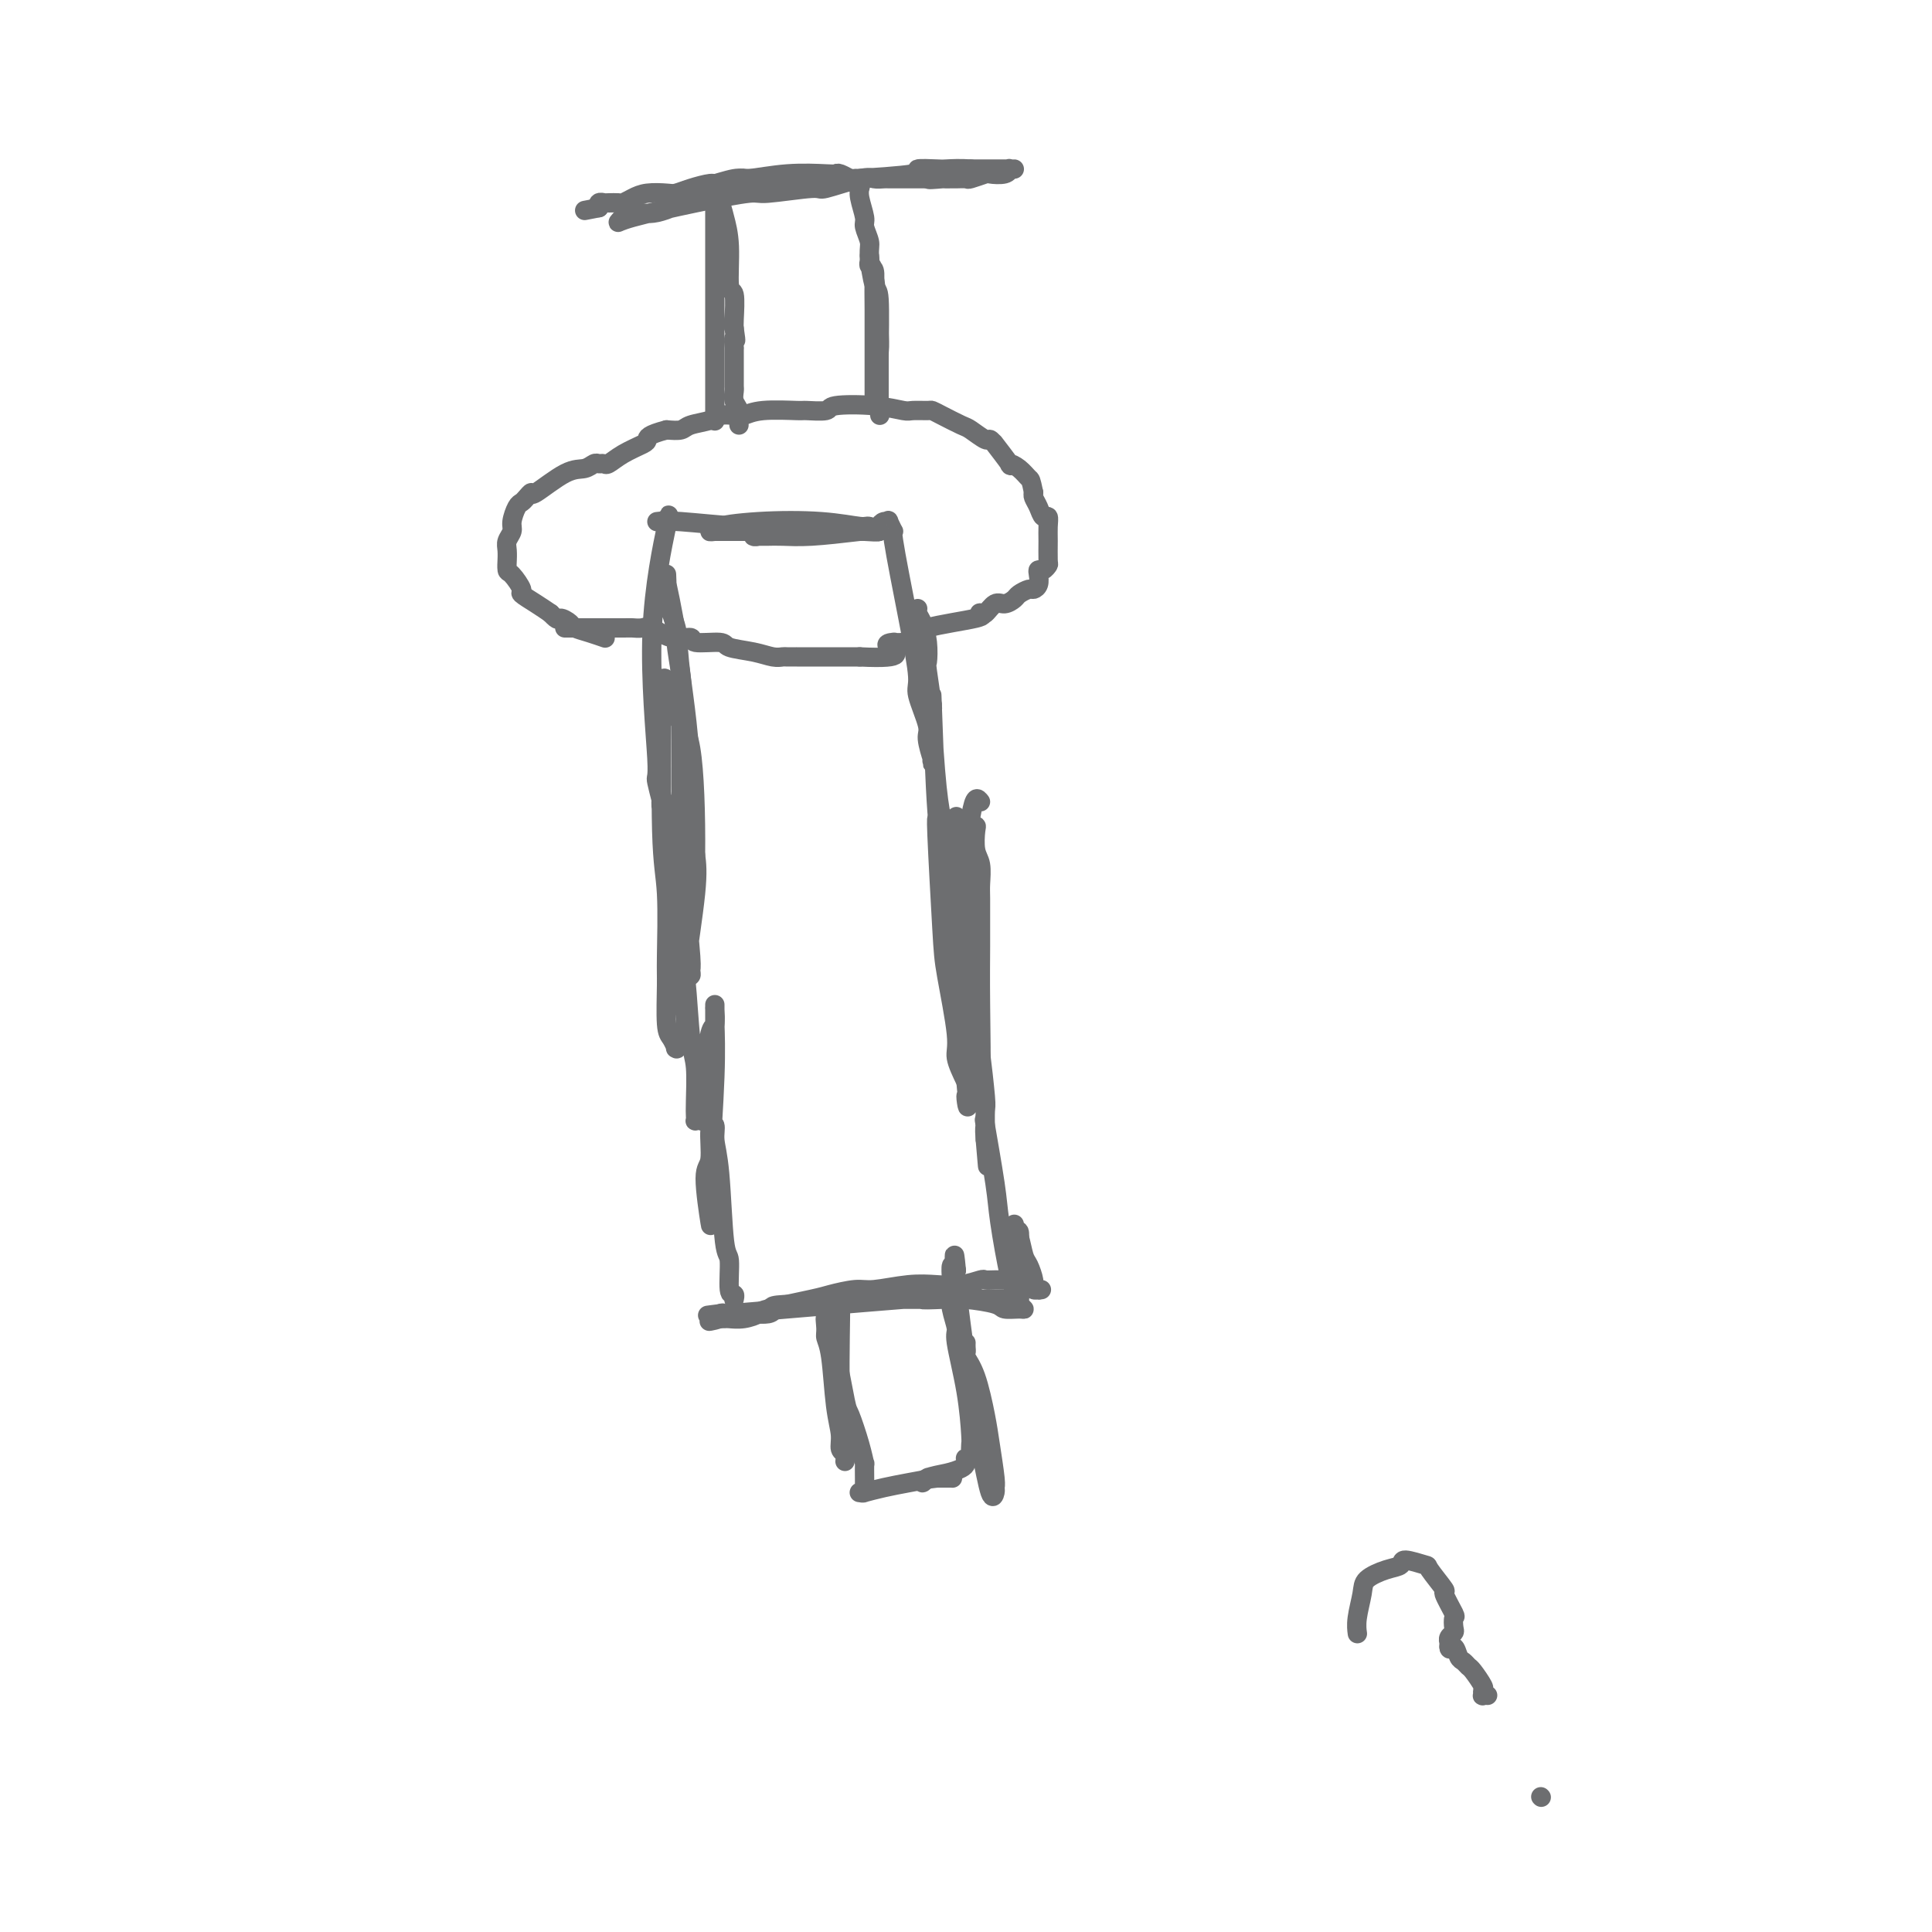 <svg viewBox='0 0 400 400' version='1.1' xmlns='http://www.w3.org/2000/svg' xmlns:xlink='http://www.w3.org/1999/xlink'><g fill='none' stroke='#6D6E70' stroke-width='4' stroke-linecap='round' stroke-linejoin='round'><path d='M138,108c0.375,-1.303 0.749,-2.607 0,1c-0.749,3.607 -2.622,12.123 -3,22c-0.378,9.877 0.739,21.113 1,26c0.261,4.887 -0.332,3.426 0,5c0.332,1.574 1.591,6.185 2,8c0.409,1.815 -0.030,0.835 0,1c0.030,0.165 0.530,1.475 1,2c0.470,0.525 0.911,0.265 1,0c0.089,-0.265 -0.173,-0.536 0,-1c0.173,-0.464 0.779,-1.120 1,-2c0.221,-0.880 0.055,-1.984 0,-5c-0.055,-3.016 0.001,-7.945 0,-12c-0.001,-4.055 -0.060,-7.238 0,-9c0.060,-1.762 0.241,-2.105 0,-4c-0.241,-1.895 -0.902,-5.343 -1,-7c-0.098,-1.657 0.366,-1.523 0,-3c-0.366,-1.477 -1.562,-4.564 -2,-6c-0.438,-1.436 -0.117,-1.220 0,-2c0.117,-0.780 0.032,-2.556 0,-3c-0.032,-0.444 -0.009,0.445 0,1c0.009,0.555 0.005,0.778 0,1'/><path d='M138,121c-0.031,-0.947 1.391,6.186 2,10c0.609,3.814 0.405,4.308 1,9c0.595,4.692 1.988,13.581 2,22c0.012,8.419 -1.356,16.369 -2,19c-0.644,2.631 -0.565,-0.055 0,-2c0.565,-1.945 1.616,-3.147 2,-6c0.384,-2.853 0.103,-7.356 0,-10c-0.103,-2.644 -0.027,-3.430 0,-4c0.027,-0.570 0.004,-0.923 0,-1c-0.004,-0.077 0.012,0.121 0,0c-0.012,-0.121 -0.052,-0.562 0,-1c0.052,-0.438 0.196,-0.875 0,3c-0.196,3.875 -0.731,12.061 -1,17c-0.269,4.939 -0.272,6.630 0,10c0.272,3.370 0.820,8.418 1,11c0.180,2.582 -0.006,2.698 0,3c0.006,0.302 0.205,0.792 0,1c-0.205,0.208 -0.815,0.136 -1,0c-0.185,-0.136 0.053,-0.335 0,0c-0.053,0.335 -0.399,1.206 0,-2c0.399,-3.206 1.543,-10.487 2,-15c0.457,-4.513 0.229,-6.256 0,-8'/><path d='M144,177c0.082,-8.386 -0.212,-17.352 -1,-22c-0.788,-4.648 -2.068,-4.979 -3,-7c-0.932,-2.021 -1.514,-5.732 -2,-7c-0.486,-1.268 -0.876,-0.092 -1,0c-0.124,0.092 0.020,-0.900 0,5c-0.020,5.900 -0.202,18.691 0,26c0.202,7.309 0.789,9.137 1,13c0.211,3.863 0.046,9.761 0,13c-0.046,3.239 0.026,3.820 0,6c-0.026,2.180 -0.152,5.958 0,8c0.152,2.042 0.581,2.348 1,3c0.419,0.652 0.829,1.649 1,2c0.171,0.351 0.103,0.054 0,0c-0.103,-0.054 -0.241,0.135 0,0c0.241,-0.135 0.862,-0.593 1,-1c0.138,-0.407 -0.205,-0.763 0,-1c0.205,-0.237 0.960,-0.357 1,-3c0.040,-2.643 -0.634,-7.810 -1,-11c-0.366,-3.190 -0.424,-4.402 -1,-8c-0.576,-3.598 -1.670,-9.583 -2,-13c-0.330,-3.417 0.103,-4.266 0,-6c-0.103,-1.734 -0.744,-4.353 -1,-6c-0.256,-1.647 -0.128,-2.324 0,-3'/><path d='M137,165c-0.805,-7.225 -0.318,-1.788 0,0c0.318,1.788 0.466,-0.072 1,2c0.534,2.072 1.453,8.077 2,14c0.547,5.923 0.721,11.765 1,15c0.279,3.235 0.663,3.865 1,7c0.337,3.135 0.626,8.777 1,12c0.374,3.223 0.831,4.027 1,6c0.169,1.973 0.048,5.117 0,7c-0.048,1.883 -0.023,2.507 0,3c0.023,0.493 0.044,0.857 0,1c-0.044,0.143 -0.153,0.066 0,0c0.153,-0.066 0.566,-0.120 1,0c0.434,0.120 0.887,0.413 1,-1c0.113,-1.413 -0.113,-4.533 0,-8c0.113,-3.467 0.566,-7.282 1,-9c0.434,-1.718 0.848,-1.340 1,-2c0.152,-0.660 0.041,-2.357 0,-3c-0.041,-0.643 -0.011,-0.230 0,0c0.011,0.230 0.003,0.278 0,0c-0.003,-0.278 -0.001,-0.883 0,-1c0.001,-0.117 0.000,0.252 0,1c-0.000,0.748 -0.000,1.874 0,3'/><path d='M148,212c0.061,1.907 0.214,5.175 0,11c-0.214,5.825 -0.794,14.209 -1,18c-0.206,3.791 -0.037,2.990 0,4c0.037,1.010 -0.058,3.833 0,6c0.058,2.167 0.268,3.679 0,2c-0.268,-1.679 -1.015,-6.547 -1,-9c0.015,-2.453 0.792,-2.490 1,-4c0.208,-1.510 -0.152,-4.491 0,-6c0.152,-1.509 0.815,-1.545 1,-1c0.185,0.545 -0.109,1.670 0,3c0.109,1.330 0.621,2.863 1,7c0.379,4.137 0.623,10.878 1,14c0.377,3.122 0.885,2.627 1,4c0.115,1.373 -0.165,4.616 0,6c0.165,1.384 0.775,0.911 1,1c0.225,0.089 0.064,0.740 0,1c-0.064,0.260 -0.032,0.130 0,0'/><path d='M136,108c0.935,-0.113 1.869,-0.226 5,0c3.131,0.226 8.457,0.792 12,1c3.543,0.208 5.302,0.060 6,0c0.698,-0.060 0.336,-0.030 1,0c0.664,0.030 2.355,0.061 3,0c0.645,-0.061 0.245,-0.212 0,0c-0.245,0.212 -0.334,0.789 0,1c0.334,0.211 1.091,0.057 1,0c-0.091,-0.057 -1.030,-0.015 -1,0c0.030,0.015 1.029,0.004 0,0c-1.029,-0.004 -4.085,-0.000 -7,0c-2.915,0.000 -5.687,-0.003 -7,0c-1.313,0.003 -1.166,0.011 -1,0c0.166,-0.011 0.352,-0.041 0,0c-0.352,0.041 -1.244,0.155 -1,0c0.244,-0.155 1.622,-0.577 3,-1'/><path d='M150,109c-1.090,-0.209 2.684,-0.732 7,-1c4.316,-0.268 9.173,-0.282 13,0c3.827,0.282 6.625,0.860 8,1c1.375,0.140 1.327,-0.158 2,0c0.673,0.158 2.067,0.771 2,1c-0.067,0.229 -1.593,0.074 -3,0c-1.407,-0.074 -2.694,-0.069 -5,0c-2.306,0.069 -5.631,0.200 -7,0c-1.369,-0.200 -0.783,-0.733 -1,-1c-0.217,-0.267 -1.237,-0.269 -2,0c-0.763,0.269 -1.268,0.808 -2,1c-0.732,0.192 -1.690,0.037 -2,0c-0.310,-0.037 0.027,0.043 0,0c-0.027,-0.043 -0.418,-0.208 -1,0c-0.582,0.208 -1.355,0.788 -2,1c-0.645,0.212 -1.162,0.057 -1,0c0.162,-0.057 1.003,-0.015 1,0c-0.003,0.015 -0.851,0.005 -1,0c-0.149,-0.005 0.402,-0.004 1,0c0.598,0.004 1.243,0.011 2,0c0.757,-0.011 1.627,-0.042 3,0c1.373,0.042 3.249,0.155 6,0c2.751,-0.155 6.375,-0.577 10,-1'/><path d='M178,110c4.166,-0.111 4.082,0.111 4,0c-0.082,-0.111 -0.161,-0.557 0,-1c0.161,-0.443 0.563,-0.885 1,-1c0.437,-0.115 0.911,0.095 1,0c0.089,-0.095 -0.206,-0.495 0,0c0.206,0.495 0.915,1.886 1,2c0.085,0.114 -0.453,-1.049 0,2c0.453,3.049 1.896,10.309 3,16c1.104,5.691 1.869,9.813 2,12c0.131,2.187 -0.371,2.437 0,4c0.371,1.563 1.616,4.438 2,6c0.384,1.562 -0.093,1.812 0,3c0.093,1.188 0.757,3.314 1,4c0.243,0.686 0.065,-0.069 0,0c-0.065,0.069 -0.017,0.961 0,1c0.017,0.039 0.005,-0.776 0,-1c-0.005,-0.224 -0.001,0.144 0,0c0.001,-0.144 0.000,-0.799 0,-2c-0.000,-1.201 -0.000,-2.949 0,-4c0.000,-1.051 0.000,-1.405 0,-2c-0.000,-0.595 -0.000,-1.429 0,-2c0.000,-0.571 0.000,-0.877 0,-1c-0.000,-0.123 -0.000,-0.061 0,0'/><path d='M193,146c0.012,-1.360 0.042,0.739 0,0c-0.042,-0.739 -0.155,-4.315 0,0c0.155,4.315 0.578,16.521 1,22c0.422,5.479 0.842,4.230 1,4c0.158,-0.230 0.052,0.560 0,1c-0.052,0.440 -0.051,0.531 0,0c0.051,-0.531 0.154,-1.684 0,-3c-0.154,-1.316 -0.563,-2.794 -1,-7c-0.437,-4.206 -0.901,-11.138 -1,-14c-0.099,-2.862 0.167,-1.652 0,-3c-0.167,-1.348 -0.766,-5.254 -1,-7c-0.234,-1.746 -0.101,-1.333 0,-2c0.101,-0.667 0.171,-2.413 0,-4c-0.171,-1.587 -0.582,-3.014 -1,-4c-0.418,-0.986 -0.844,-1.532 -1,-2c-0.156,-0.468 -0.042,-0.857 0,-1c0.042,-0.143 0.012,-0.041 0,0c-0.012,0.041 -0.006,0.020 0,0'/><path d='M203,166c-0.616,-0.810 -1.233,-1.621 -2,3c-0.767,4.621 -1.685,14.672 -2,20c-0.315,5.328 -0.028,5.933 0,8c0.028,2.067 -0.203,5.597 0,9c0.203,3.403 0.839,6.681 1,8c0.161,1.319 -0.152,0.681 0,1c0.152,0.319 0.768,1.597 1,2c0.232,0.403 0.078,-0.068 0,0c-0.078,0.068 -0.081,0.676 0,1c0.081,0.324 0.246,0.363 0,-2c-0.246,-2.363 -0.903,-7.129 -1,-10c-0.097,-2.871 0.366,-3.849 0,-5c-0.366,-1.151 -1.562,-2.477 -2,-4c-0.438,-1.523 -0.117,-3.243 0,-4c0.117,-0.757 0.032,-0.550 0,-1c-0.032,-0.450 -0.009,-1.557 0,-2c0.009,-0.443 0.005,-0.221 0,0'/><path d='M198,190c-0.286,-0.938 0.498,10.216 1,17c0.502,6.784 0.722,9.197 1,11c0.278,1.803 0.614,2.997 1,4c0.386,1.003 0.821,1.817 1,3c0.179,1.183 0.100,2.736 0,3c-0.100,0.264 -0.223,-0.759 0,-1c0.223,-0.241 0.792,0.301 1,-3c0.208,-3.301 0.055,-10.444 0,-16c-0.055,-5.556 -0.014,-9.526 0,-12c0.014,-2.474 0.000,-3.451 0,-5c-0.000,-1.549 0.014,-3.669 0,-5c-0.014,-1.331 -0.055,-1.873 0,-3c0.055,-1.127 0.207,-2.838 0,-4c-0.207,-1.162 -0.773,-1.774 -1,-3c-0.227,-1.226 -0.113,-3.067 0,-4c0.113,-0.933 0.227,-0.959 0,-1c-0.227,-0.041 -0.796,-0.097 -1,0c-0.204,0.097 -0.044,0.345 0,1c0.044,0.655 -0.026,1.715 0,3c0.026,1.285 0.150,2.796 0,7c-0.150,4.204 -0.575,11.102 -1,18'/><path d='M200,200c-0.314,5.438 -0.098,5.034 0,7c0.098,1.966 0.079,6.302 0,9c-0.079,2.698 -0.216,3.759 0,4c0.216,0.241 0.785,-0.337 1,0c0.215,0.337 0.074,1.590 0,2c-0.074,0.410 -0.083,-0.021 0,0c0.083,0.021 0.257,0.496 0,-2c-0.257,-2.496 -0.944,-7.961 -1,-11c-0.056,-3.039 0.518,-3.651 0,-6c-0.518,-2.349 -2.129,-6.437 -3,-10c-0.871,-3.563 -1.004,-6.603 -1,-8c0.004,-1.397 0.144,-1.151 0,-3c-0.144,-1.849 -0.571,-5.794 -1,-8c-0.429,-2.206 -0.859,-2.674 -1,-3c-0.141,-0.326 0.009,-0.509 0,-1c-0.009,-0.491 -0.176,-1.291 0,3c0.176,4.291 0.693,13.672 1,19c0.307,5.328 0.402,6.603 1,10c0.598,3.397 1.700,8.914 2,12c0.300,3.086 -0.200,3.739 0,5c0.200,1.261 1.100,3.131 2,5'/><path d='M200,224c0.852,8.710 -0.019,3.985 0,3c0.019,-0.985 0.929,1.771 1,-2c0.071,-3.771 -0.698,-14.067 -1,-19c-0.302,-4.933 -0.137,-4.503 0,-5c0.137,-0.497 0.247,-1.922 0,-5c-0.247,-3.078 -0.851,-7.808 -1,-10c-0.149,-2.192 0.156,-1.846 0,-3c-0.156,-1.154 -0.774,-3.808 -1,-6c-0.226,-2.192 -0.060,-3.922 0,-5c0.060,-1.078 0.014,-1.505 0,-2c-0.014,-0.495 0.004,-1.056 0,-1c-0.004,0.056 -0.031,0.731 0,1c0.031,0.269 0.120,0.131 0,2c-0.120,1.869 -0.450,5.743 0,11c0.450,5.257 1.679,11.896 2,15c0.321,3.104 -0.268,2.674 0,5c0.268,2.326 1.392,7.407 2,10c0.608,2.593 0.699,2.699 1,5c0.301,2.301 0.813,6.799 1,9c0.187,2.201 0.050,2.105 0,3c-0.050,0.895 -0.014,2.779 0,4c0.014,1.221 0.004,1.777 0,2c-0.004,0.223 -0.002,0.111 0,0'/><path d='M204,236c0.928,10.487 0.247,3.206 0,0c-0.247,-3.206 -0.059,-2.336 0,-2c0.059,0.336 -0.010,0.137 0,0c0.010,-0.137 0.100,-0.212 0,-1c-0.100,-0.788 -0.391,-2.290 0,0c0.391,2.290 1.463,8.372 2,12c0.537,3.628 0.540,4.801 1,8c0.460,3.199 1.377,8.423 2,11c0.623,2.577 0.952,2.508 1,3c0.048,0.492 -0.183,1.546 0,2c0.183,0.454 0.781,0.308 1,0c0.219,-0.308 0.058,-0.778 0,-1c-0.058,-0.222 -0.015,-0.196 0,-1c0.015,-0.804 0.001,-2.436 0,-3c-0.001,-0.564 0.010,-0.058 0,-1c-0.010,-0.942 -0.041,-3.330 0,-5c0.041,-1.670 0.155,-2.620 0,-3c-0.155,-0.380 -0.577,-0.190 -1,0'/><path d='M210,255c-0.003,-2.164 -0.012,-1.575 0,-1c0.012,0.575 0.044,1.136 0,1c-0.044,-0.136 -0.166,-0.968 0,-1c0.166,-0.032 0.618,0.737 1,2c0.382,1.263 0.695,3.022 1,4c0.305,0.978 0.604,1.176 1,2c0.396,0.824 0.889,2.273 1,3c0.111,0.727 -0.162,0.731 0,1c0.162,0.269 0.757,0.804 1,1c0.243,0.196 0.133,0.052 0,0c-0.133,-0.052 -0.288,-0.013 0,0c0.288,0.013 1.019,0.001 1,0c-0.019,-0.001 -0.789,0.010 -1,0c-0.211,-0.010 0.135,-0.041 0,0c-0.135,0.041 -0.753,0.155 -1,0c-0.247,-0.155 -0.124,-0.577 0,-1'/><path d='M214,266c0.684,1.701 0.394,0.452 0,0c-0.394,-0.452 -0.892,-0.107 -1,0c-0.108,0.107 0.174,-0.024 0,0c-0.174,0.024 -0.802,0.203 -1,0c-0.198,-0.203 0.036,-0.786 0,-1c-0.036,-0.214 -0.341,-0.057 -1,0c-0.659,0.057 -1.672,0.016 -2,0c-0.328,-0.016 0.031,-0.005 0,0c-0.031,0.005 -0.450,0.005 -1,0c-0.550,-0.005 -1.230,-0.015 -2,0c-0.770,0.015 -1.630,0.056 -2,0c-0.370,-0.056 -0.248,-0.207 -1,0c-0.752,0.207 -2.376,0.773 -4,1c-1.624,0.227 -3.247,0.117 -5,0c-1.753,-0.117 -3.635,-0.240 -6,0c-2.365,0.240 -5.212,0.842 -7,1c-1.788,0.158 -2.515,-0.127 -4,0c-1.485,0.127 -3.727,0.665 -5,1c-1.273,0.335 -1.577,0.468 -4,1c-2.423,0.532 -6.963,1.463 -9,2c-2.037,0.537 -1.569,0.680 -2,1c-0.431,0.320 -1.762,0.818 -3,1c-1.238,0.182 -2.383,0.049 -3,0c-0.617,-0.049 -0.704,-0.013 -1,0c-0.296,0.013 -0.799,0.004 -1,0c-0.201,-0.004 -0.101,-0.002 0,0'/><path d='M149,273c-4.299,0.985 -1.048,0.449 0,0c1.048,-0.449 -0.109,-0.810 0,-1c0.109,-0.190 1.484,-0.208 0,0c-1.484,0.208 -5.828,0.644 2,0c7.828,-0.644 27.828,-2.366 36,-3c8.172,-0.634 4.516,-0.180 4,0c-0.516,0.180 2.106,0.087 4,0c1.894,-0.087 3.058,-0.166 5,0c1.942,0.166 4.661,0.578 6,1c1.339,0.422 1.298,0.856 2,1c0.702,0.144 2.146,0.000 3,0c0.854,-0.000 1.119,0.144 1,0c-0.119,-0.144 -0.620,-0.574 -1,-1c-0.380,-0.426 -0.639,-0.846 -1,-1c-0.361,-0.154 -0.824,-0.041 -4,0c-3.176,0.041 -9.065,0.010 -12,0c-2.935,-0.010 -2.916,0.000 -5,0c-2.084,-0.000 -6.270,-0.010 -8,0c-1.730,0.010 -1.004,0.041 -2,0c-0.996,-0.041 -3.713,-0.155 -6,0c-2.287,0.155 -4.143,0.577 -6,1'/><path d='M167,270c-8.370,0.011 -7.294,0.539 -7,1c0.294,0.461 -0.195,0.856 -1,1c-0.805,0.144 -1.927,0.039 -2,0c-0.073,-0.039 0.903,-0.010 1,0c0.097,0.010 -0.687,0.003 -1,0c-0.313,-0.003 -0.157,-0.001 0,0'/><path d='M117,130c0.021,-0.000 0.042,-0.000 0,0c-0.042,0.000 -0.149,0.001 0,0c0.149,-0.001 0.552,-0.002 3,0c2.448,0.002 6.940,0.008 9,0c2.060,-0.008 1.688,-0.031 2,0c0.312,0.031 1.308,0.118 2,0c0.692,-0.118 1.079,-0.439 2,0c0.921,0.439 2.376,1.637 4,2c1.624,0.363 3.417,-0.110 4,0c0.583,0.110 -0.045,0.804 1,1c1.045,0.196 3.761,-0.105 5,0c1.239,0.105 0.999,0.617 2,1c1.001,0.383 3.243,0.639 5,1c1.757,0.361 3.028,0.829 4,1c0.972,0.171 1.644,0.046 2,0c0.356,-0.046 0.397,-0.012 1,0c0.603,0.012 1.767,0.003 2,0c0.233,-0.003 -0.465,-0.001 0,0c0.465,0.001 2.094,0.000 3,0c0.906,-0.000 1.090,-0.000 2,0c0.910,0.000 2.546,0.000 4,0c1.454,-0.000 2.727,-0.000 4,0'/><path d='M178,136c10.729,0.535 7.050,-1.127 6,-2c-1.050,-0.873 0.529,-0.958 1,-1c0.471,-0.042 -0.167,-0.042 0,0c0.167,0.042 1.137,0.127 2,0c0.863,-0.127 1.618,-0.465 2,-1c0.382,-0.535 0.392,-1.266 3,-2c2.608,-0.734 7.815,-1.473 10,-2c2.185,-0.527 1.348,-0.844 1,-1c-0.348,-0.156 -0.205,-0.150 0,0c0.205,0.150 0.474,0.444 1,0c0.526,-0.444 1.311,-1.625 2,-2c0.689,-0.375 1.284,0.058 2,0c0.716,-0.058 1.555,-0.606 2,-1c0.445,-0.394 0.498,-0.634 1,-1c0.502,-0.366 1.454,-0.859 2,-1c0.546,-0.141 0.685,0.068 1,0c0.315,-0.068 0.806,-0.414 1,-1c0.194,-0.586 0.090,-1.411 0,-2c-0.090,-0.589 -0.168,-0.941 0,-1c0.168,-0.059 0.581,0.175 1,0c0.419,-0.175 0.845,-0.759 1,-1c0.155,-0.241 0.038,-0.140 0,-1c-0.038,-0.860 0.001,-2.681 0,-4c-0.001,-1.319 -0.042,-2.136 0,-3c0.042,-0.864 0.169,-1.776 0,-2c-0.169,-0.224 -0.633,0.239 -1,0c-0.367,-0.239 -0.637,-1.180 -1,-2c-0.363,-0.820 -0.818,-1.520 -1,-2c-0.182,-0.480 -0.091,-0.740 0,-1'/><path d='M214,102c-0.605,-2.900 -0.619,-2.649 -1,-3c-0.381,-0.351 -1.131,-1.305 -2,-2c-0.869,-0.695 -1.858,-1.133 -2,-1c-0.142,0.133 0.564,0.836 0,0c-0.564,-0.836 -2.396,-3.212 -3,-4c-0.604,-0.788 0.020,0.011 0,0c-0.020,-0.011 -0.684,-0.833 -1,-1c-0.316,-0.167 -0.284,0.319 -1,0c-0.716,-0.319 -2.179,-1.444 -3,-2c-0.821,-0.556 -1.001,-0.541 -2,-1c-0.999,-0.459 -2.817,-1.390 -4,-2c-1.183,-0.610 -1.729,-0.899 -2,-1c-0.271,-0.101 -0.266,-0.014 -1,0c-0.734,0.014 -2.207,-0.045 -3,0c-0.793,0.045 -0.907,0.194 -2,0c-1.093,-0.194 -3.166,-0.731 -6,-1c-2.834,-0.269 -6.428,-0.269 -8,0c-1.572,0.269 -1.121,0.808 -2,1c-0.879,0.192 -3.088,0.038 -4,0c-0.912,-0.038 -0.528,0.042 -2,0c-1.472,-0.042 -4.801,-0.204 -7,0c-2.199,0.204 -3.268,0.775 -4,1c-0.732,0.225 -1.126,0.102 -2,0c-0.874,-0.102 -2.229,-0.185 -3,0c-0.771,0.185 -0.959,0.637 -2,1c-1.041,0.363 -2.934,0.636 -4,1c-1.066,0.364 -1.305,0.818 -2,1c-0.695,0.182 -1.848,0.091 -3,0'/><path d='M138,89c-3.992,1.035 -3.973,1.622 -4,2c-0.027,0.378 -0.101,0.546 -1,1c-0.899,0.454 -2.621,1.192 -4,2c-1.379,0.808 -2.413,1.684 -3,2c-0.587,0.316 -0.727,0.070 -1,0c-0.273,-0.070 -0.680,0.035 -1,0c-0.320,-0.035 -0.554,-0.210 -1,0c-0.446,0.210 -1.103,0.805 -2,1c-0.897,0.195 -2.033,-0.011 -4,1c-1.967,1.011 -4.764,3.239 -6,4c-1.236,0.761 -0.910,0.056 -1,0c-0.090,-0.056 -0.598,0.537 -1,1c-0.402,0.463 -0.700,0.796 -1,1c-0.300,0.204 -0.602,0.281 -1,1c-0.398,0.719 -0.891,2.082 -1,3c-0.109,0.918 0.167,1.393 0,2c-0.167,0.607 -0.777,1.347 -1,2c-0.223,0.653 -0.058,1.220 0,2c0.058,0.780 0.010,1.775 0,2c-0.010,0.225 0.019,-0.320 0,0c-0.019,0.320 -0.087,1.503 0,2c0.087,0.497 0.330,0.307 1,1c0.670,0.693 1.767,2.268 2,3c0.233,0.732 -0.399,0.620 0,1c0.399,0.380 1.828,1.251 3,2c1.172,0.749 2.086,1.374 3,2'/><path d='M114,127c1.731,1.881 1.557,1.082 2,1c0.443,-0.082 1.503,0.553 2,1c0.497,0.447 0.432,0.708 1,1c0.568,0.292 1.768,0.617 3,1c1.232,0.383 2.495,0.824 3,1c0.505,0.176 0.253,0.088 0,0'/><path d='M148,86c-0.000,1.136 -0.000,2.273 0,-1c0.000,-3.273 0.000,-10.954 0,-15c-0.000,-4.046 -0.000,-4.456 0,-7c0.000,-2.544 0.000,-7.221 0,-10c-0.000,-2.779 -0.001,-3.658 0,-5c0.001,-1.342 0.003,-3.146 0,-4c-0.003,-0.854 -0.012,-0.757 0,-1c0.012,-0.243 0.046,-0.825 0,-1c-0.046,-0.175 -0.171,0.056 0,0c0.171,-0.056 0.638,-0.398 1,0c0.362,0.398 0.619,1.535 1,3c0.381,1.465 0.887,3.257 1,6c0.113,2.743 -0.165,6.436 0,8c0.165,1.564 0.775,0.998 1,2c0.225,1.002 0.064,3.572 0,5c-0.064,1.428 -0.032,1.714 0,2'/><path d='M152,68c0.619,4.035 0.166,2.124 0,2c-0.166,-0.124 -0.044,1.539 0,2c0.044,0.461 0.012,-0.280 0,0c-0.012,0.280 -0.003,1.581 0,2c0.003,0.419 0.001,-0.042 0,0c-0.001,0.042 -0.000,0.589 0,1c0.000,0.411 -0.000,0.688 0,1c0.000,0.312 0.000,0.660 0,1c-0.000,0.340 -0.001,0.671 0,1c0.001,0.329 0.004,0.654 0,1c-0.004,0.346 -0.015,0.712 0,1c0.015,0.288 0.057,0.498 0,1c-0.057,0.502 -0.211,1.298 0,2c0.211,0.702 0.789,1.312 1,2c0.211,0.688 0.057,1.454 0,2c-0.057,0.546 -0.016,0.870 0,1c0.016,0.130 0.008,0.065 0,0'/><path d='M181,82c-0.002,-0.234 -0.004,-0.468 0,-4c0.004,-3.532 0.015,-10.361 0,-14c-0.015,-3.639 -0.057,-4.089 0,-5c0.057,-0.911 0.211,-2.283 0,-3c-0.211,-0.717 -0.788,-0.778 -1,-1c-0.212,-0.222 -0.057,-0.605 0,-1c0.057,-0.395 0.018,-0.803 0,-1c-0.018,-0.197 -0.015,-0.182 0,0c0.015,0.182 0.043,0.532 0,1c-0.043,0.468 -0.155,1.055 0,1c0.155,-0.055 0.577,-0.750 1,2c0.423,2.750 0.845,8.947 1,12c0.155,3.053 0.041,2.962 0,4c-0.041,1.038 -0.011,3.206 0,5c0.011,1.794 0.003,3.216 0,4c-0.003,0.784 -0.001,0.932 0,1c0.001,0.068 0.000,0.057 0,0c-0.000,-0.057 -0.000,-0.159 0,0c0.000,0.159 0.000,0.580 0,1'/><path d='M182,84c0.309,4.473 0.080,0.157 0,-1c-0.080,-1.157 -0.011,0.847 0,0c0.011,-0.847 -0.034,-4.543 0,-9c0.034,-4.457 0.149,-9.674 0,-12c-0.149,-2.326 -0.561,-1.762 -1,-3c-0.439,-1.238 -0.906,-4.278 -1,-6c-0.094,-1.722 0.185,-2.126 0,-3c-0.185,-0.874 -0.835,-2.220 -1,-3c-0.165,-0.780 0.153,-0.996 0,-2c-0.153,-1.004 -0.777,-2.796 -1,-4c-0.223,-1.204 -0.045,-1.820 0,-2c0.045,-0.180 -0.045,0.077 0,0c0.045,-0.077 0.224,-0.489 0,-1c-0.224,-0.511 -0.851,-1.121 -1,-1c-0.149,0.121 0.181,0.975 0,1c-0.181,0.025 -0.873,-0.778 -1,-1c-0.127,-0.222 0.311,0.135 0,0c-0.311,-0.135 -1.372,-0.764 -2,-1c-0.628,-0.236 -0.822,-0.079 -1,0c-0.178,0.079 -0.341,0.079 -2,0c-1.659,-0.079 -4.816,-0.238 -8,0c-3.184,0.238 -6.396,0.872 -8,1c-1.604,0.128 -1.601,-0.249 -3,0c-1.399,0.249 -4.199,1.125 -7,2'/><path d='M145,39c-5.478,0.421 -2.672,0.973 -3,2c-0.328,1.027 -3.791,2.528 -6,3c-2.209,0.472 -3.165,-0.085 -4,0c-0.835,0.085 -1.548,0.812 -2,1c-0.452,0.188 -0.643,-0.164 -1,0c-0.357,0.164 -0.882,0.844 -1,1c-0.118,0.156 0.169,-0.211 3,-1c2.831,-0.789 8.206,-1.999 13,-3c4.794,-1.001 9.007,-1.792 11,-2c1.993,-0.208 1.765,0.169 4,0c2.235,-0.169 6.931,-0.882 9,-1c2.069,-0.118 1.510,0.361 3,0c1.490,-0.361 5.029,-1.561 7,-2c1.971,-0.439 2.373,-0.118 3,0c0.627,0.118 1.479,0.032 2,0c0.521,-0.032 0.712,-0.008 1,0c0.288,0.008 0.673,0.002 1,0c0.327,-0.002 0.595,-0.001 1,0c0.405,0.001 0.948,0.000 1,0c0.052,-0.000 -0.385,-0.000 0,0c0.385,0.000 1.592,0.000 2,0c0.408,-0.000 0.017,-0.000 0,0c-0.017,0.000 0.342,0.000 1,0c0.658,-0.000 1.617,-0.000 2,0c0.383,0.000 0.192,0.000 0,0'/><path d='M192,37c9.843,-1.238 2.951,-0.332 1,0c-1.951,0.332 1.040,0.089 2,0c0.960,-0.089 -0.110,-0.023 0,0c0.110,0.023 1.399,0.002 2,0c0.601,-0.002 0.512,0.013 1,0c0.488,-0.013 1.553,-0.055 2,0c0.447,0.055 0.278,0.207 1,0c0.722,-0.207 2.336,-0.773 3,-1c0.664,-0.227 0.380,-0.113 1,0c0.620,0.113 2.146,0.226 3,0c0.854,-0.226 1.035,-0.793 1,-1c-0.035,-0.207 -0.288,-0.056 0,0c0.288,0.056 1.116,0.015 1,0c-0.116,-0.015 -1.175,-0.004 -2,0c-0.825,0.004 -1.414,0.001 -2,0c-0.586,-0.001 -1.167,-0.000 -2,0c-0.833,0.000 -1.916,0.000 -3,0'/><path d='M201,35c-2.168,-0.158 -4.087,-0.053 -5,0c-0.913,0.053 -0.819,0.053 -2,0c-1.181,-0.053 -3.637,-0.158 -4,0c-0.363,0.158 1.367,0.578 -1,1c-2.367,0.422 -8.831,0.845 -12,1c-3.169,0.155 -3.043,0.041 -3,0c0.043,-0.041 0.004,-0.011 -1,0c-1.004,0.011 -2.973,0.002 -5,0c-2.027,-0.002 -4.112,0.003 -5,0c-0.888,-0.003 -0.578,-0.016 -2,0c-1.422,0.016 -4.575,0.060 -6,0c-1.425,-0.060 -1.120,-0.222 -2,0c-0.880,0.222 -2.944,0.830 -4,1c-1.056,0.170 -1.105,-0.099 -2,0c-0.895,0.099 -2.638,0.565 -4,1c-1.362,0.435 -2.344,0.838 -3,1c-0.656,0.162 -0.987,0.082 -2,0c-1.013,-0.082 -2.709,-0.165 -4,0c-1.291,0.165 -2.178,0.580 -3,1c-0.822,0.420 -1.578,0.845 -2,1c-0.422,0.155 -0.509,0.041 -1,0c-0.491,-0.041 -1.385,-0.007 -2,0c-0.615,0.007 -0.949,-0.012 -1,0c-0.051,0.012 0.182,0.055 0,0c-0.182,-0.055 -0.780,-0.207 -1,0c-0.220,0.207 -0.063,0.773 0,1c0.063,0.227 0.031,0.113 0,0'/><path d='M124,43c-5.167,1.000 -2.583,0.500 0,0'/><path d='M174,270c0.030,-0.629 0.060,-1.257 0,3c-0.060,4.257 -0.211,13.400 0,18c0.211,4.600 0.785,4.656 1,6c0.215,1.344 0.073,3.974 0,5c-0.073,1.026 -0.075,0.447 0,0c0.075,-0.447 0.228,-0.763 0,-1c-0.228,-0.237 -0.835,-0.396 -1,-1c-0.165,-0.604 0.114,-1.655 0,-3c-0.114,-1.345 -0.620,-2.986 -1,-6c-0.380,-3.014 -0.632,-7.402 -1,-10c-0.368,-2.598 -0.851,-3.408 -1,-4c-0.149,-0.592 0.037,-0.967 0,-2c-0.037,-1.033 -0.296,-2.724 0,-2c0.296,0.724 1.148,3.862 2,7'/><path d='M173,280c0.730,3.245 1.555,7.858 2,10c0.445,2.142 0.512,1.813 1,3c0.488,1.187 1.399,3.891 2,6c0.601,2.109 0.893,3.623 1,4c0.107,0.377 0.028,-0.383 0,0c-0.028,0.383 -0.007,1.910 0,3c0.007,1.090 -0.002,1.742 0,2c0.002,0.258 0.015,0.122 0,0c-0.015,-0.122 -0.058,-0.229 0,0c0.058,0.229 0.216,0.793 0,1c-0.216,0.207 -0.807,0.056 -1,0c-0.193,-0.056 0.012,-0.018 0,0c-0.012,0.018 -0.242,0.016 0,0c0.242,-0.016 0.956,-0.047 1,0c0.044,0.047 -0.584,0.170 0,0c0.584,-0.170 2.378,-0.634 4,-1c1.622,-0.366 3.073,-0.634 5,-1c1.927,-0.366 4.332,-0.830 6,-1c1.668,-0.170 2.599,-0.046 3,0c0.401,0.046 0.272,0.012 0,0c-0.272,-0.012 -0.689,-0.003 -1,0c-0.311,0.003 -0.518,0.001 -1,0c-0.482,-0.001 -1.241,-0.000 -2,0'/><path d='M193,306c-0.783,-0.074 -0.739,-0.257 -1,0c-0.261,0.257 -0.826,0.956 -1,1c-0.174,0.044 0.045,-0.566 1,-1c0.955,-0.434 2.647,-0.691 4,-1c1.353,-0.309 2.366,-0.671 3,-1c0.634,-0.329 0.888,-0.626 1,-1c0.112,-0.374 0.082,-0.825 0,-1c-0.082,-0.175 -0.218,-0.072 0,0c0.218,0.072 0.789,0.114 1,0c0.211,-0.114 0.063,-0.384 0,-1c-0.063,-0.616 -0.040,-1.577 0,-2c0.040,-0.423 0.098,-0.308 0,-2c-0.098,-1.692 -0.352,-5.191 -1,-9c-0.648,-3.809 -1.690,-7.929 -2,-10c-0.310,-2.071 0.112,-2.094 0,-3c-0.112,-0.906 -0.759,-2.696 -1,-4c-0.241,-1.304 -0.075,-2.123 0,-3c0.075,-0.877 0.059,-1.813 0,-3c-0.059,-1.187 -0.160,-2.625 0,-3c0.160,-0.375 0.580,0.312 1,1'/><path d='M198,263c-0.576,-6.207 -0.516,-2.226 0,3c0.516,5.226 1.487,11.695 2,16c0.513,4.305 0.568,6.446 1,9c0.432,2.554 1.241,5.520 2,9c0.759,3.480 1.468,7.474 2,9c0.532,1.526 0.886,0.583 1,0c0.114,-0.583 -0.014,-0.806 0,-1c0.014,-0.194 0.168,-0.360 0,-2c-0.168,-1.640 -0.658,-4.754 -1,-7c-0.342,-2.246 -0.537,-3.624 -1,-6c-0.463,-2.376 -1.196,-5.751 -2,-8c-0.804,-2.249 -1.680,-3.373 -2,-4c-0.320,-0.627 -0.086,-0.756 0,-1c0.086,-0.244 0.023,-0.601 0,-1c-0.023,-0.399 -0.006,-0.838 0,-1c0.006,-0.162 0.002,-0.046 0,0c-0.002,0.046 -0.001,0.023 0,0'/><path d='M281,338c0.029,0.208 0.058,0.417 0,0c-0.058,-0.417 -0.204,-1.459 0,-3c0.204,-1.541 0.758,-3.581 1,-5c0.242,-1.419 0.171,-2.219 1,-3c0.829,-0.781 2.559,-1.544 4,-2c1.441,-0.456 2.594,-0.604 3,-1c0.406,-0.396 0.064,-1.038 1,-1c0.936,0.038 3.148,0.757 4,1c0.852,0.243 0.344,0.011 1,1c0.656,0.989 2.477,3.200 3,4c0.523,0.800 -0.251,0.189 0,1c0.251,0.811 1.528,3.043 2,4c0.472,0.957 0.141,0.638 0,1c-0.141,0.362 -0.090,1.404 0,2c0.090,0.596 0.220,0.748 0,1c-0.220,0.252 -0.791,0.606 -1,1c-0.209,0.394 -0.056,0.827 0,1c0.056,0.173 0.015,0.085 0,0c-0.015,-0.085 -0.004,-0.167 0,0c0.004,0.167 0.002,0.584 0,1'/><path d='M300,341c0.024,0.974 0.582,-0.092 1,0c0.418,0.092 0.694,1.342 1,2c0.306,0.658 0.642,0.725 1,1c0.358,0.275 0.737,0.757 1,1c0.263,0.243 0.409,0.247 1,1c0.591,0.753 1.626,2.254 2,3c0.374,0.746 0.086,0.736 0,1c-0.086,0.264 0.028,0.803 0,1c-0.028,0.197 -0.200,0.053 0,0c0.200,-0.053 0.771,-0.015 1,0c0.229,0.015 0.114,0.008 0,0'/><path d='M319,372c0.000,0.000 0.100,0.100 0.1,0.1'/></g>
</svg>